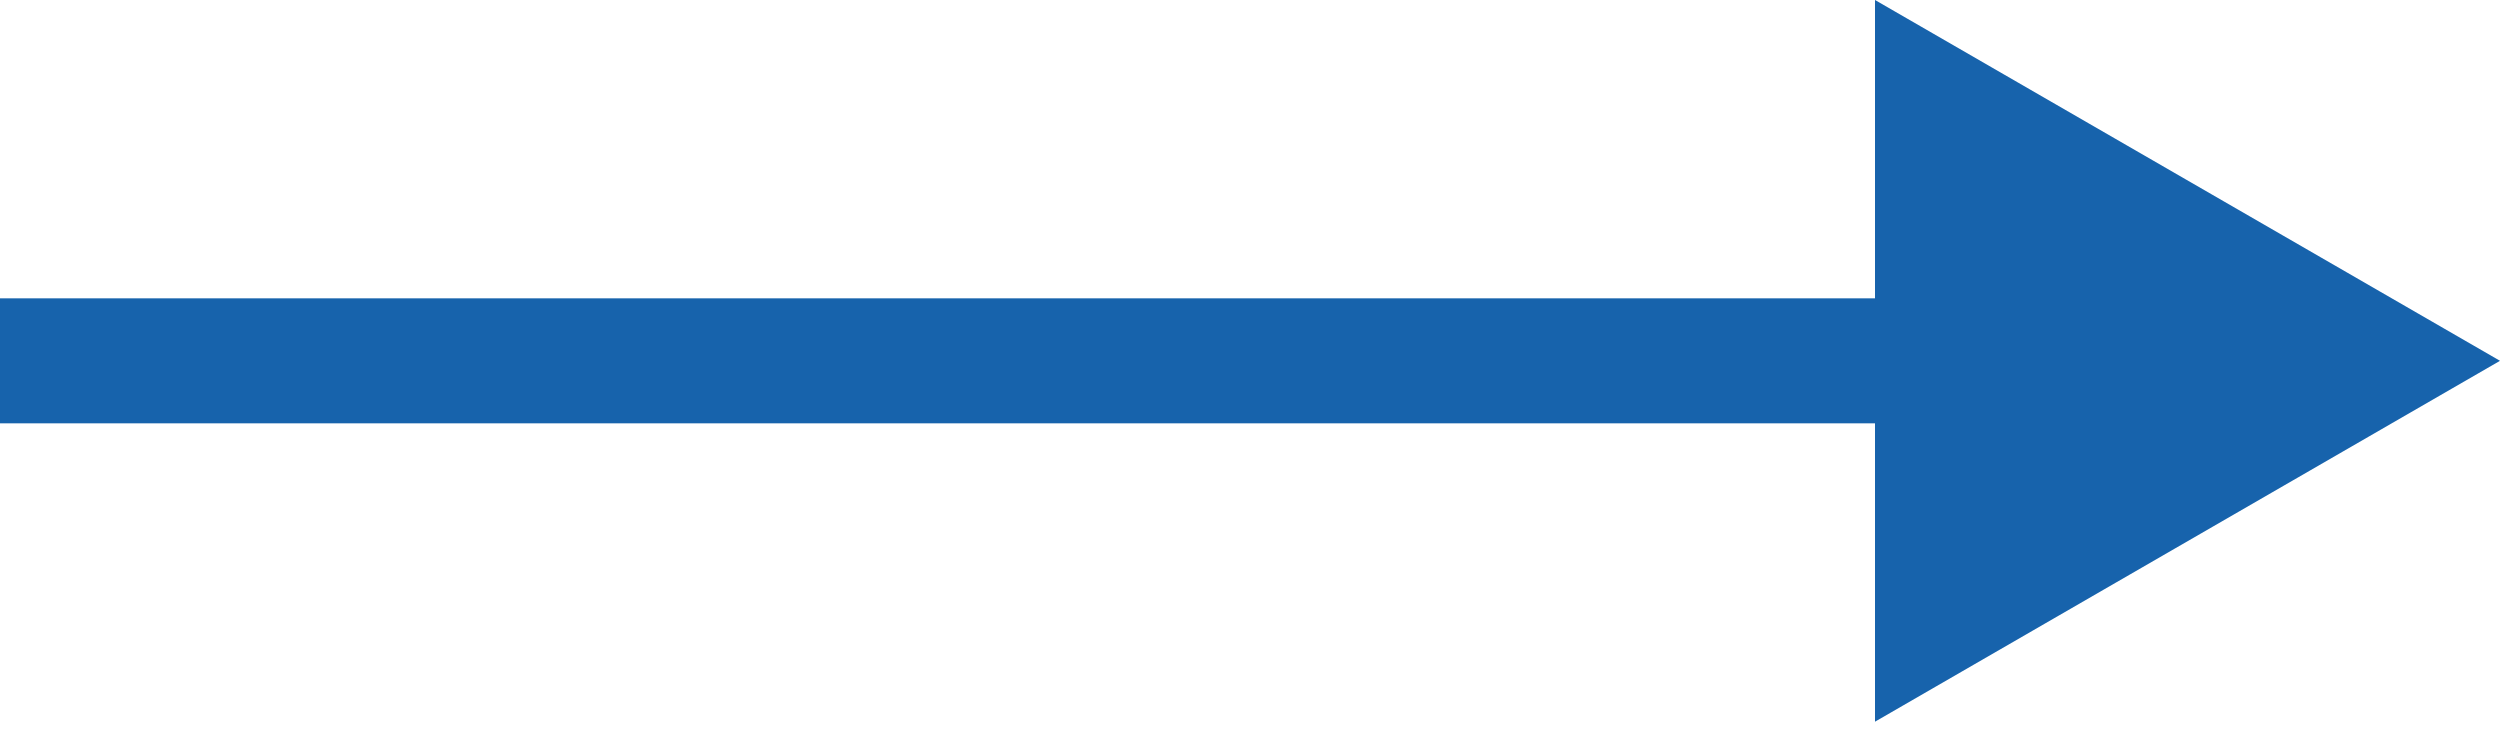 <?xml version="1.0" encoding="UTF-8"?> <svg xmlns="http://www.w3.org/2000/svg" width="40" height="12" viewBox="0 0 40 12" fill="none"><path d="M40 5.773L30 -6.51919e-05V11.547L40 5.773ZM0 5.773V6.773H31V5.773V4.773H0V5.773Z" fill="#1763AC"></path></svg> 